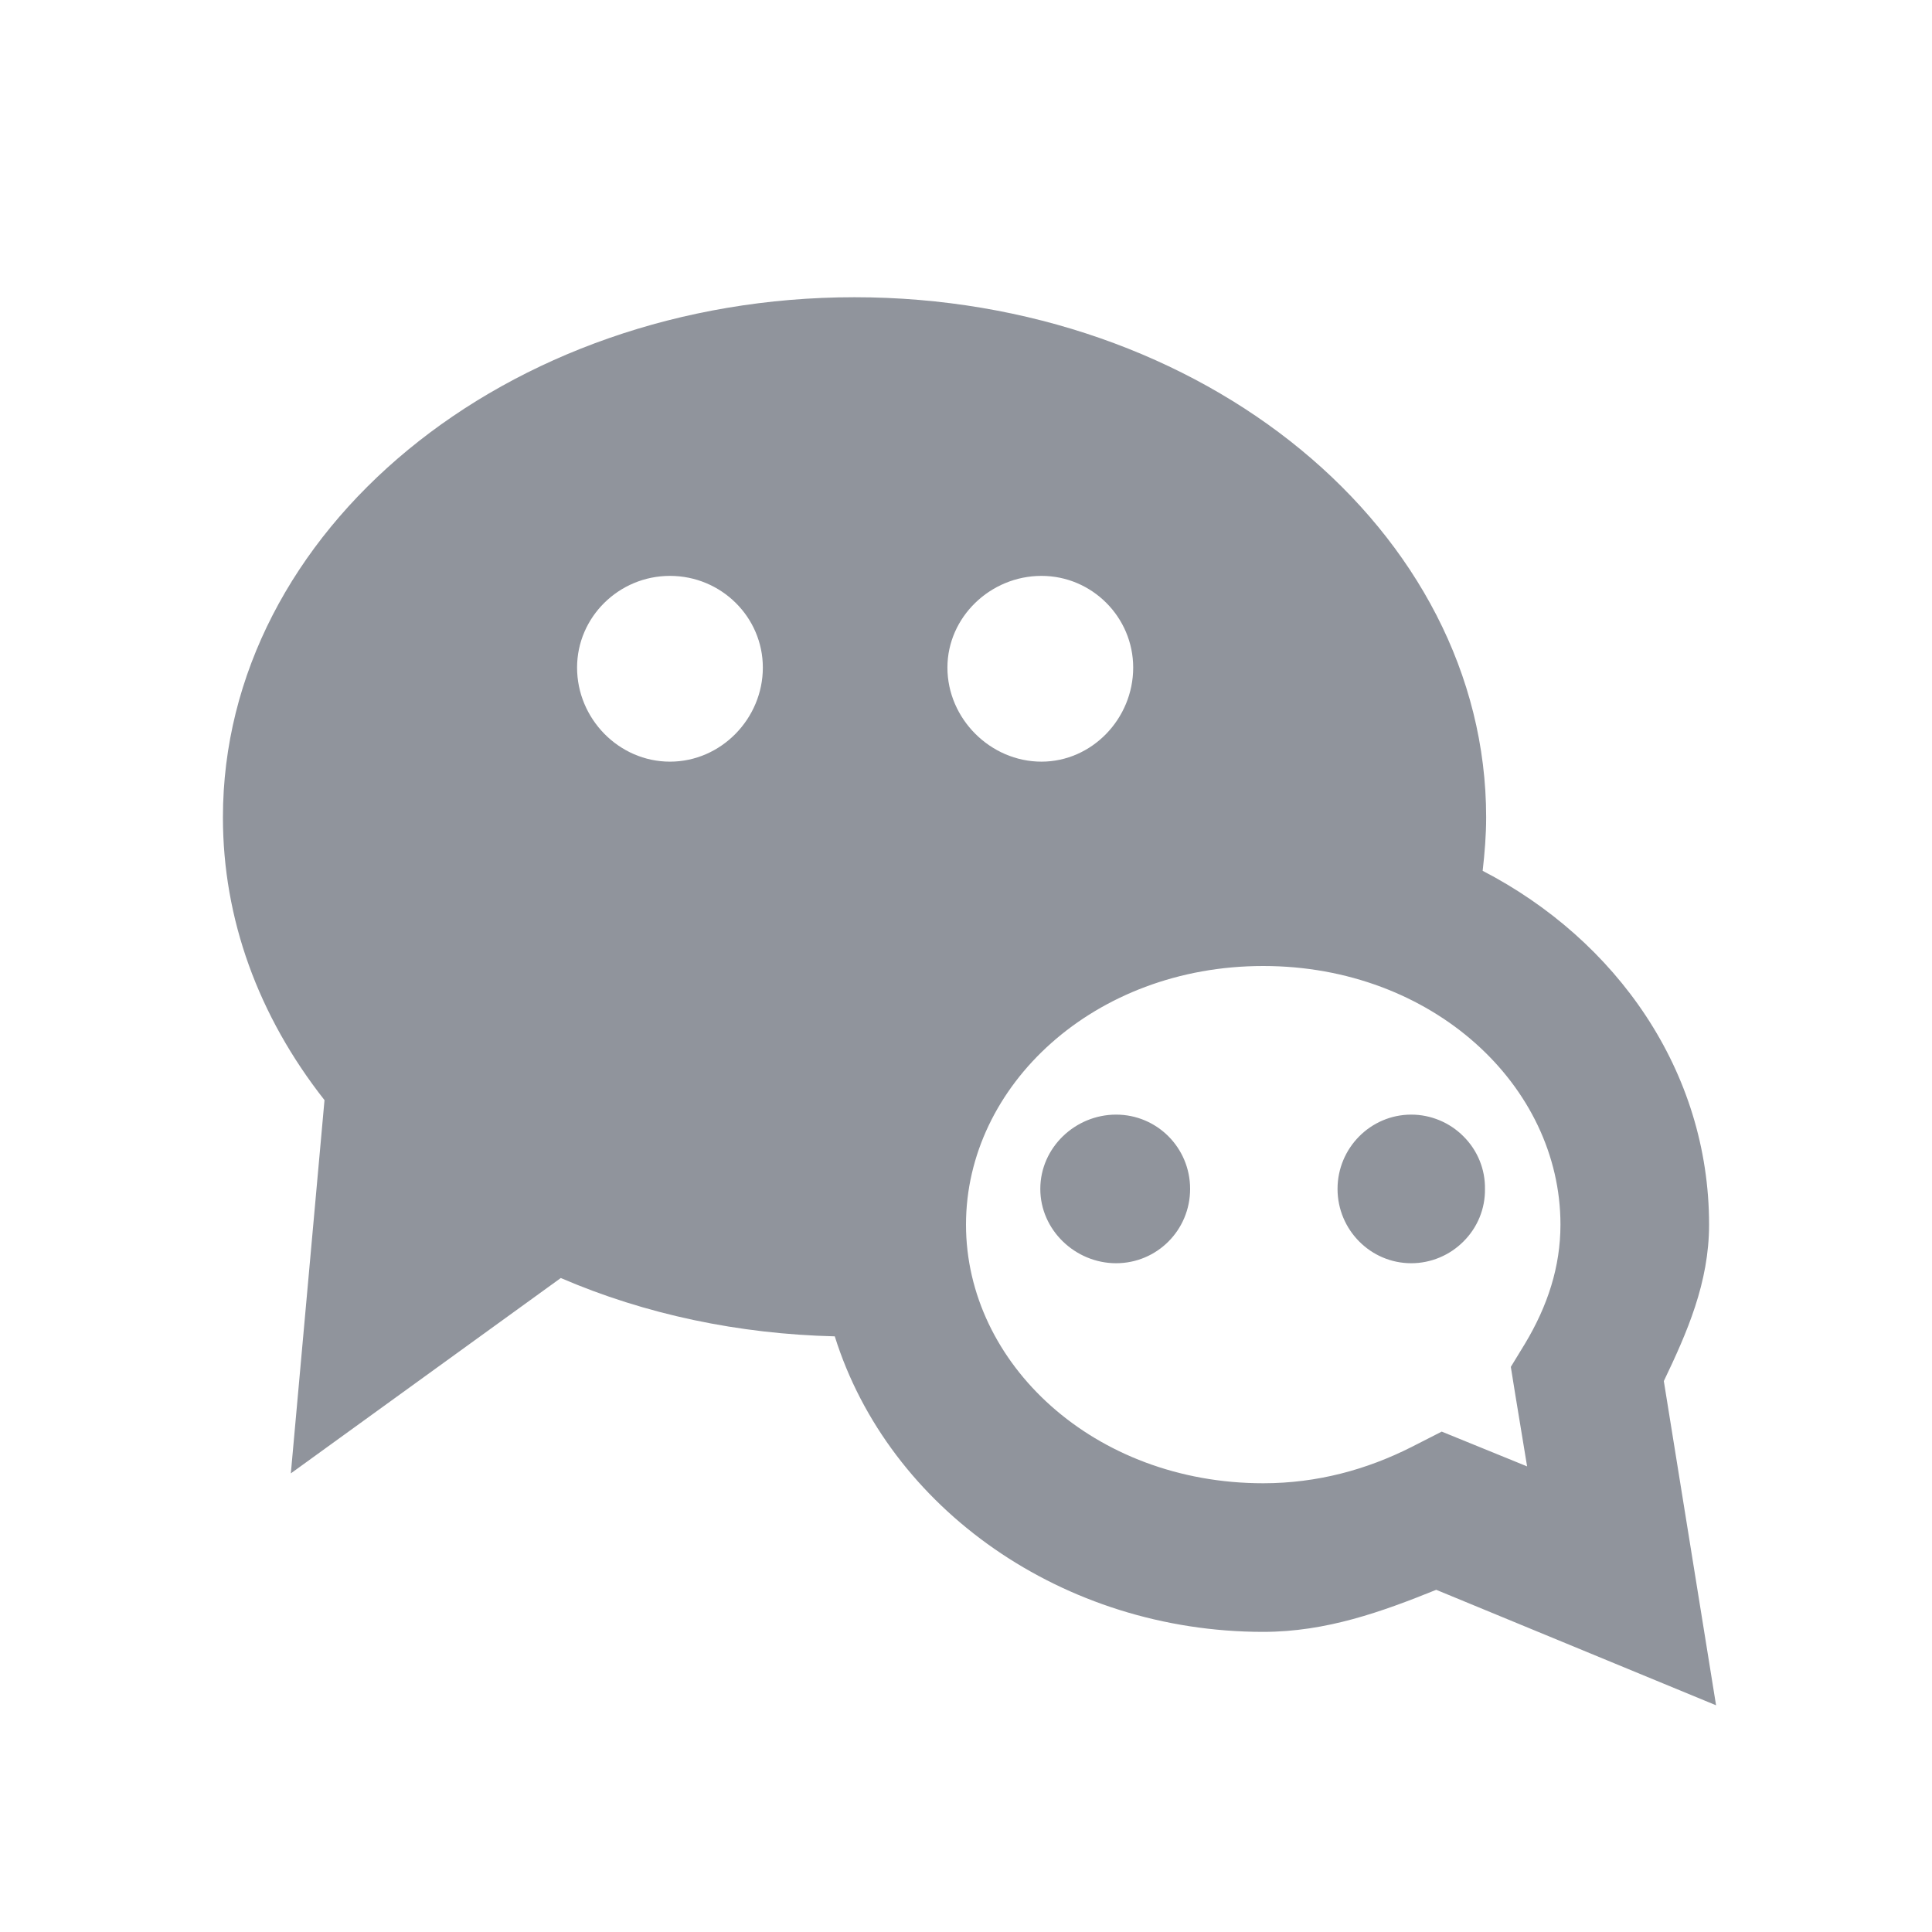 <svg version="1.2" xmlns="http://www.w3.org/2000/svg" xmlns:xlink="http://www.w3.org/1999/xlink" overflow="visible" preserveAspectRatio="none" viewBox="0 0 26 26" height="24" width="24"><g transform="translate(1, 1)"><g id="surface1_1583175907069"><path d="M 10.5 3 C 5.812 3 2 6.141 2 10 C 2 11.363 2.473 12.668 3.367 13.805 L 2.914 18.828 L 6.547 16.199 C 7.688 16.691 8.945 16.953 10.234 16.984 C 10.961 19.305 13.309 20.961 16 20.961 C 16.852 20.961 17.602 20.688 18.328 20.395 L 22.094 21.949 L 21.391 17.586 C 21.703 16.934 22 16.262 22 15.48 C 22 13.414 20.754 11.652 18.953 10.719 C 18.98 10.48 19 10.242 19 10 C 19 6.141 15.188 3 10.5 3 Z M 8.016 6.75 C 8.707 6.75 9.266 7.305 9.266 7.984 C 9.266 8.668 8.707 9.25 8.016 9.25 C 7.328 9.25 6.766 8.672 6.766 7.984 C 6.766 7.305 7.328 6.75 8.016 6.75 Z M 13.016 6.75 C 13.695 6.75 14.25 7.305 14.25 7.984 C 14.25 8.672 13.695 9.25 13.016 9.25 C 12.328 9.25 11.75 8.672 11.75 7.984 C 11.75 7.305 12.328 6.75 13.016 6.75 Z M 16 12 C 18.277 12 20 13.609 20 15.48 C 20 16.047 19.828 16.574 19.523 17.082 L 19.332 17.395 L 19.391 17.762 L 19.551 18.734 L 18.402 18.266 L 17.996 18.473 C 17.395 18.777 16.727 18.961 16 18.961 C 13.723 18.961 12 17.352 12 15.48 C 12 13.609 13.723 12 16 12 Z M 14.02 14 C 13.469 14 13 14.445 13 15 C 13 15.555 13.473 16 14.02 16 C 14.57 16 15.016 15.555 15.016 15 C 15.016 14.445 14.57 14 14.02 14 Z M 17.992 14 C 17.445 14 17 14.449 17 15 C 17 15.551 17.445 16 17.992 16 C 18.254 16 18.508 15.895 18.695 15.707 C 18.883 15.52 18.988 15.266 18.984 15 C 18.988 14.734 18.883 14.48 18.695 14.293 C 18.508 14.105 18.254 14 17.992 14 Z" style="stroke: none; fill-rule: nonzero; fill: rgb(144, 148, 156); fill-opacity: 1;" vector-effect="non-scaling-stroke"/></g></g></svg>